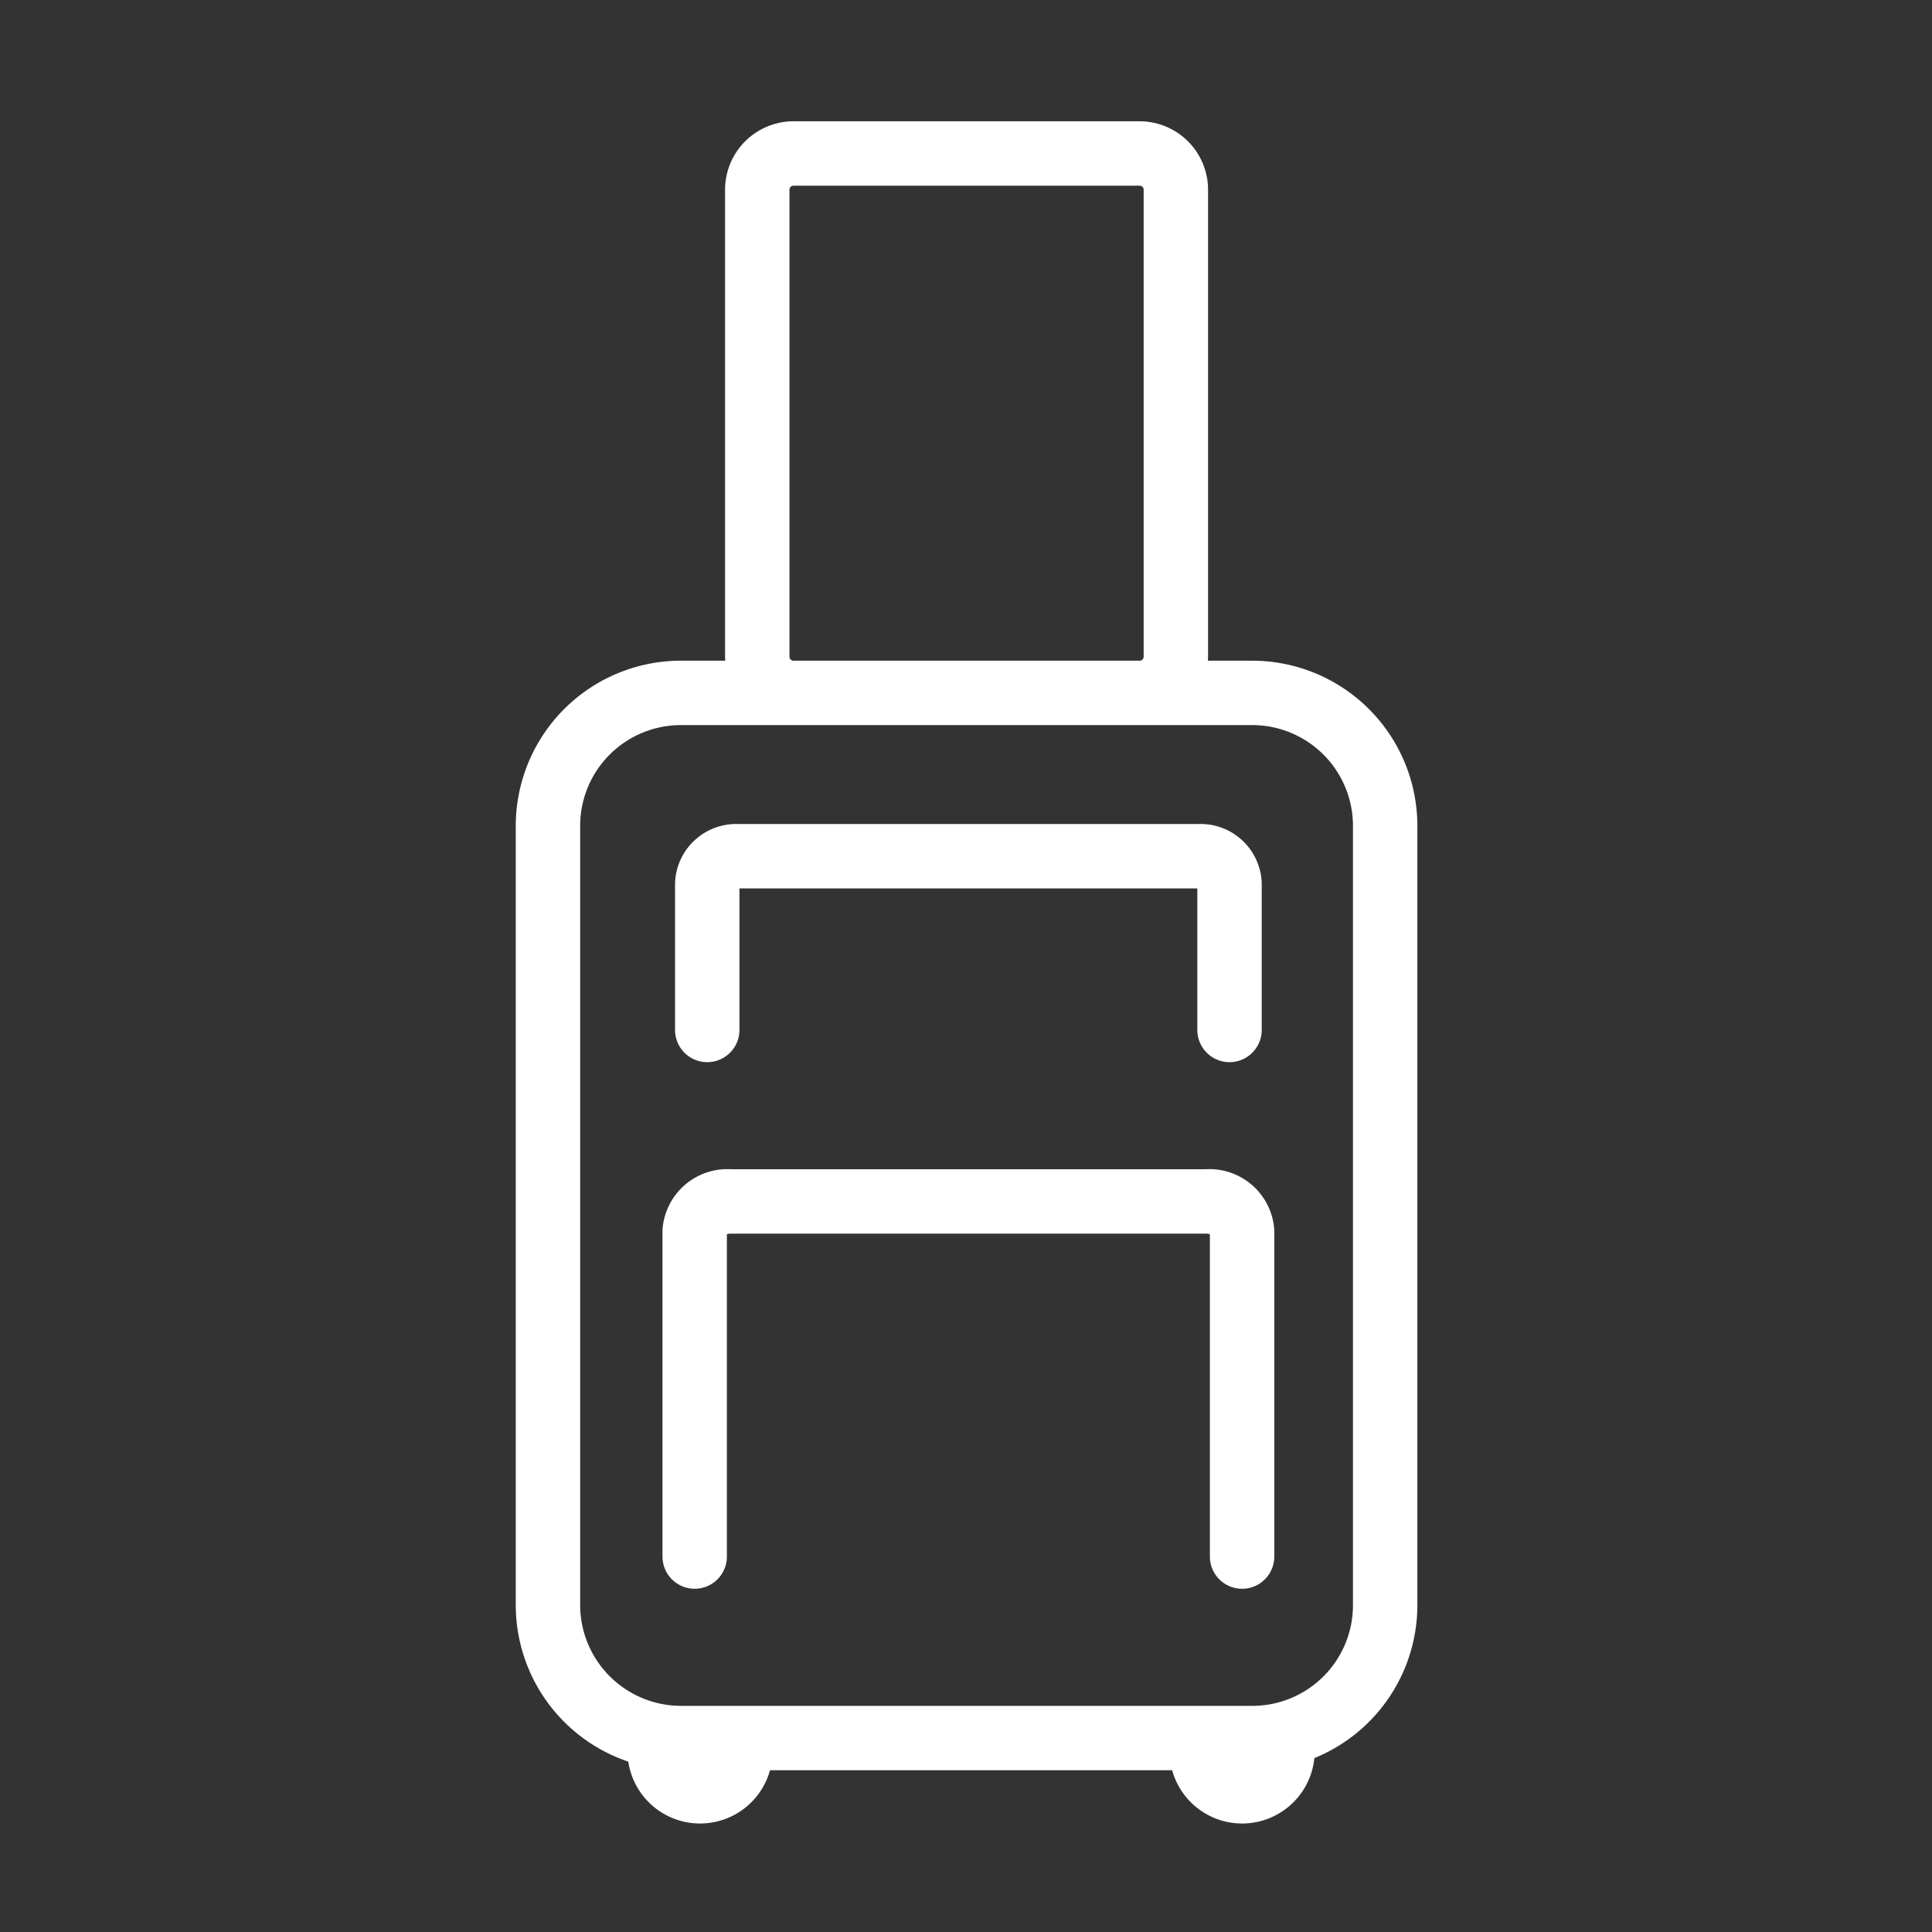 <svg id="Tourism" xmlns="http://www.w3.org/2000/svg" width="144" height="144" viewBox="0 0 144 144"><rect x="0" y="0" width="144" height="144" fill="#333333" stroke="none"/><defs><style>.cls-1{fill:#fff;}</style></defs><path class="cls-1" d="M50.314,65.817a4.56,4.56,0,0,1,4.695-4.4H89.347a4.56,4.56,0,0,1,4.695,4.4v10.95a2.4,2.4,0,1,1-4.8,0V66.217H55.114V76.767a2.4,2.4,0,1,1-4.8,0Zm44.664,50.2a2.4,2.4,0,1,1-4.8,0V91.993a.933.933,0,0,0-.3-.046h-35.4a.933.933,0,0,0-.3.046v24.024a2.4,2.4,0,0,1-4.8,0V91.671a4.844,4.844,0,0,1,5.1-4.524h35.4a4.844,4.844,0,0,1,5.1,4.524Z"/><path class="cls-1" d="M93.342,49.245H90.027c.006-.1.015-.199.015-.3V14.14a5.106,5.106,0,0,0-5.1-5.1h-25.8a5.106,5.106,0,0,0-5.1,5.1v34.804c0,.101.009.2.015.3H50.742a12.314,12.314,0,0,0-12.3,12.3v58.099a12.319,12.319,0,0,0,8.388,11.658,5.407,5.407,0,0,0,10.561.642h29.974a5.411,5.411,0,0,0,10.6-.905,12.317,12.317,0,0,0,7.677-11.395V61.545A12.314,12.314,0,0,0,93.342,49.245Zm-34.5-35.104a.3.3,0,0,1,.3-.3h25.8a.3.3,0,0,1,.3.3v34.804a.3.3,0,0,1-.3.3h-25.8a.3.3,0,0,1-.3-.3Zm42,105.504a7.502,7.502,0,0,1-7.5,7.5h-42.6a7.527,7.527,0,0,1-7.5-7.5V61.545a7.508,7.508,0,0,1,7.5-7.5h42.6a7.508,7.508,0,0,1,7.5,7.5Z"/></svg>